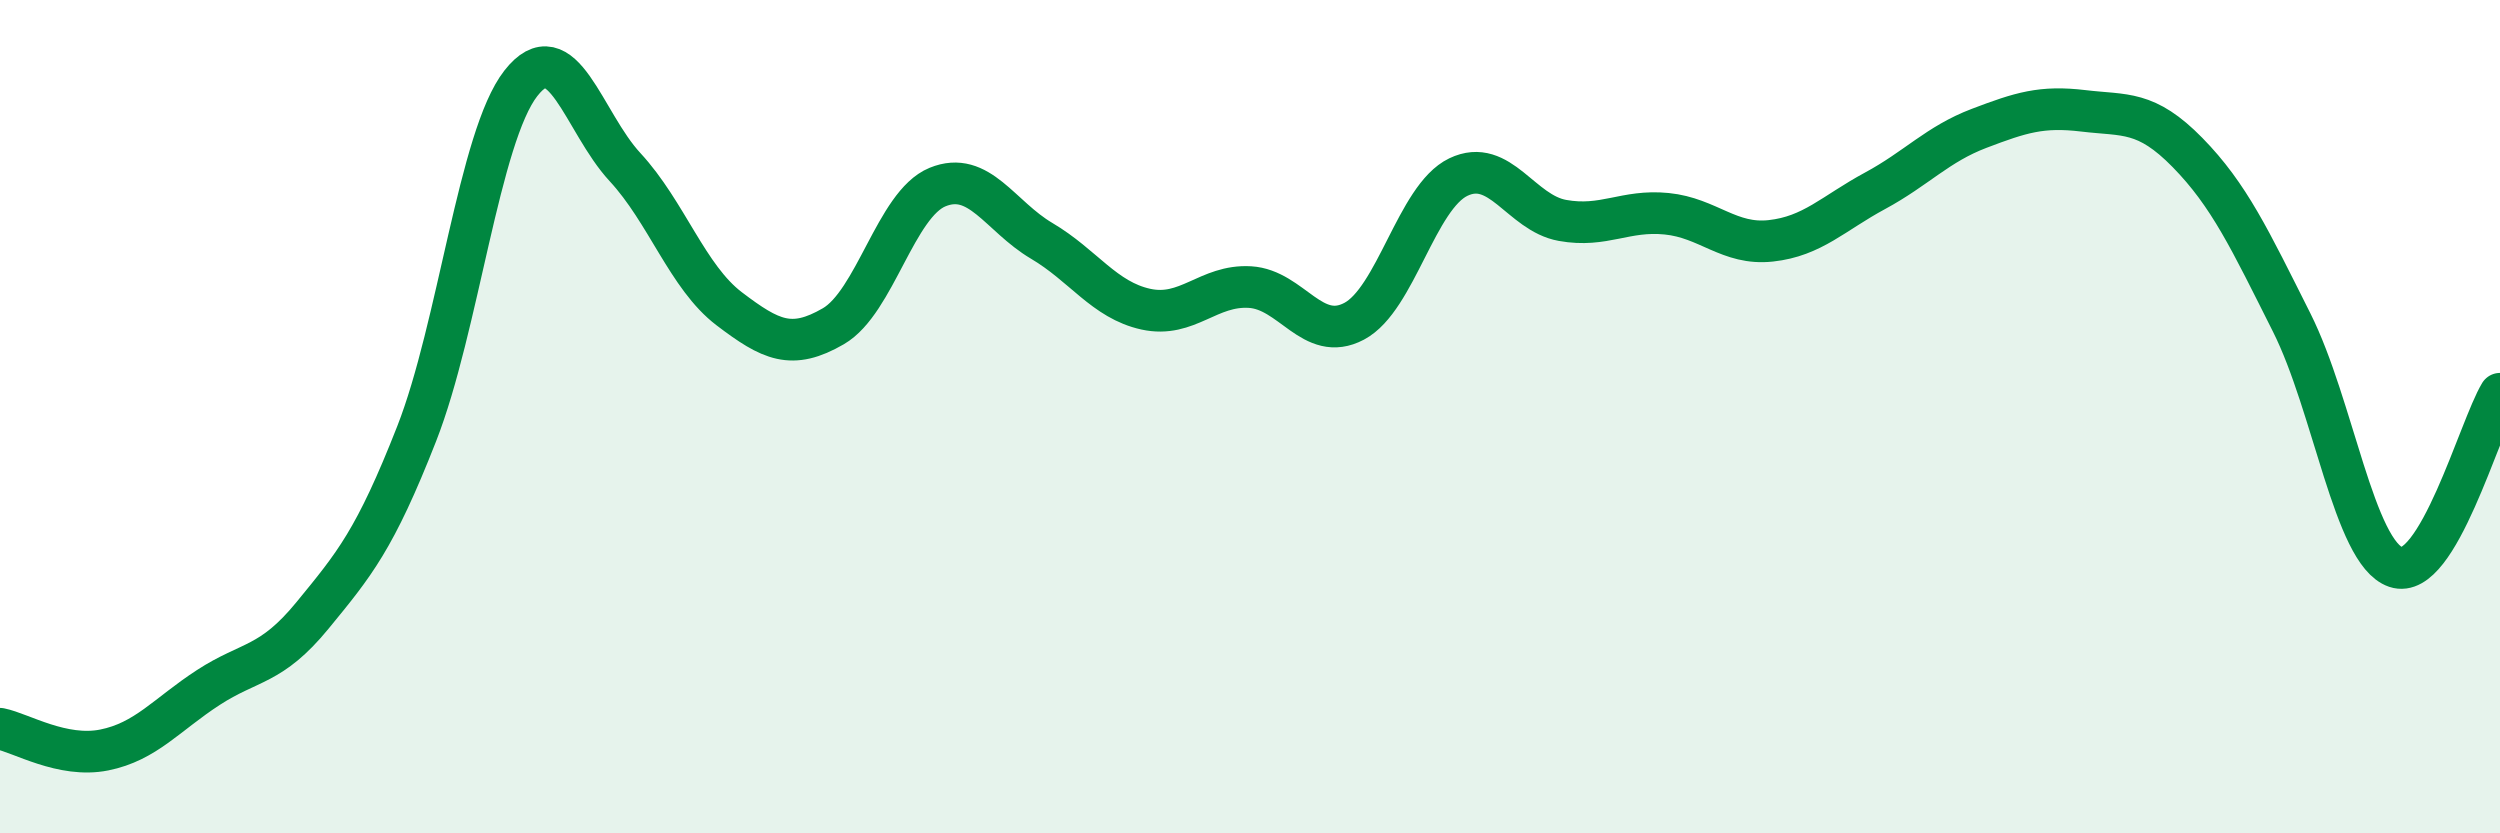 
    <svg width="60" height="20" viewBox="0 0 60 20" xmlns="http://www.w3.org/2000/svg">
      <path
        d="M 0,17.49 C 0.5,17.59 1.5,18.2 2.5,18 C 3.5,17.8 4,17.15 5,16.5 C 6,15.85 6.5,15.99 7.5,14.77 C 8.5,13.55 9,12.96 10,10.41 C 11,7.86 11.5,3.28 12.5,2 C 13.5,0.72 14,2.93 15,4.01 C 16,5.09 16.5,6.65 17.5,7.41 C 18.5,8.17 19,8.41 20,7.83 C 21,7.25 21.5,4.9 22.5,4.49 C 23.5,4.08 24,5.19 25,5.78 C 26,6.37 26.5,7.2 27.5,7.42 C 28.5,7.64 29,6.83 30,6.89 C 31,6.95 31.5,8.24 32.5,7.71 C 33.5,7.18 34,4.73 35,4.25 C 36,3.77 36.5,5.11 37.5,5.29 C 38.5,5.47 39,5.03 40,5.13 C 41,5.23 41.5,5.89 42.5,5.78 C 43.5,5.67 44,5.12 45,4.58 C 46,4.04 46.5,3.46 47.5,3.08 C 48.5,2.7 49,2.54 50,2.66 C 51,2.78 51.5,2.64 52.5,3.66 C 53.5,4.68 54,5.75 55,7.74 C 56,9.73 56.5,13.27 57.5,13.61 C 58.5,13.95 59.5,10.28 60,9.45L60 20L0 20Z"
        fill="#008740"
        opacity="0.1"
        stroke-linecap="round"
        stroke-linejoin="round"
      />
      <path
        d="M 0,17.49 C 0.5,17.59 1.5,18.2 2.5,18 C 3.5,17.8 4,17.15 5,16.5 C 6,15.85 6.5,15.99 7.5,14.77 C 8.5,13.55 9,12.96 10,10.41 C 11,7.86 11.5,3.28 12.5,2 C 13.5,0.72 14,2.93 15,4.01 C 16,5.09 16.5,6.65 17.5,7.41 C 18.5,8.17 19,8.41 20,7.83 C 21,7.25 21.5,4.9 22.5,4.49 C 23.5,4.08 24,5.19 25,5.78 C 26,6.37 26.5,7.2 27.5,7.42 C 28.5,7.64 29,6.83 30,6.89 C 31,6.95 31.5,8.24 32.5,7.71 C 33.5,7.18 34,4.73 35,4.25 C 36,3.77 36.5,5.11 37.5,5.29 C 38.5,5.47 39,5.03 40,5.13 C 41,5.23 41.5,5.89 42.5,5.78 C 43.5,5.67 44,5.12 45,4.58 C 46,4.04 46.5,3.46 47.5,3.08 C 48.5,2.7 49,2.54 50,2.66 C 51,2.78 51.5,2.64 52.5,3.66 C 53.5,4.68 54,5.75 55,7.74 C 56,9.73 56.5,13.27 57.5,13.61 C 58.5,13.95 59.5,10.28 60,9.45"
        stroke="#008740"
        stroke-width="1"
        fill="none"
        stroke-linecap="round"
        stroke-linejoin="round"
      />
    </svg>
  